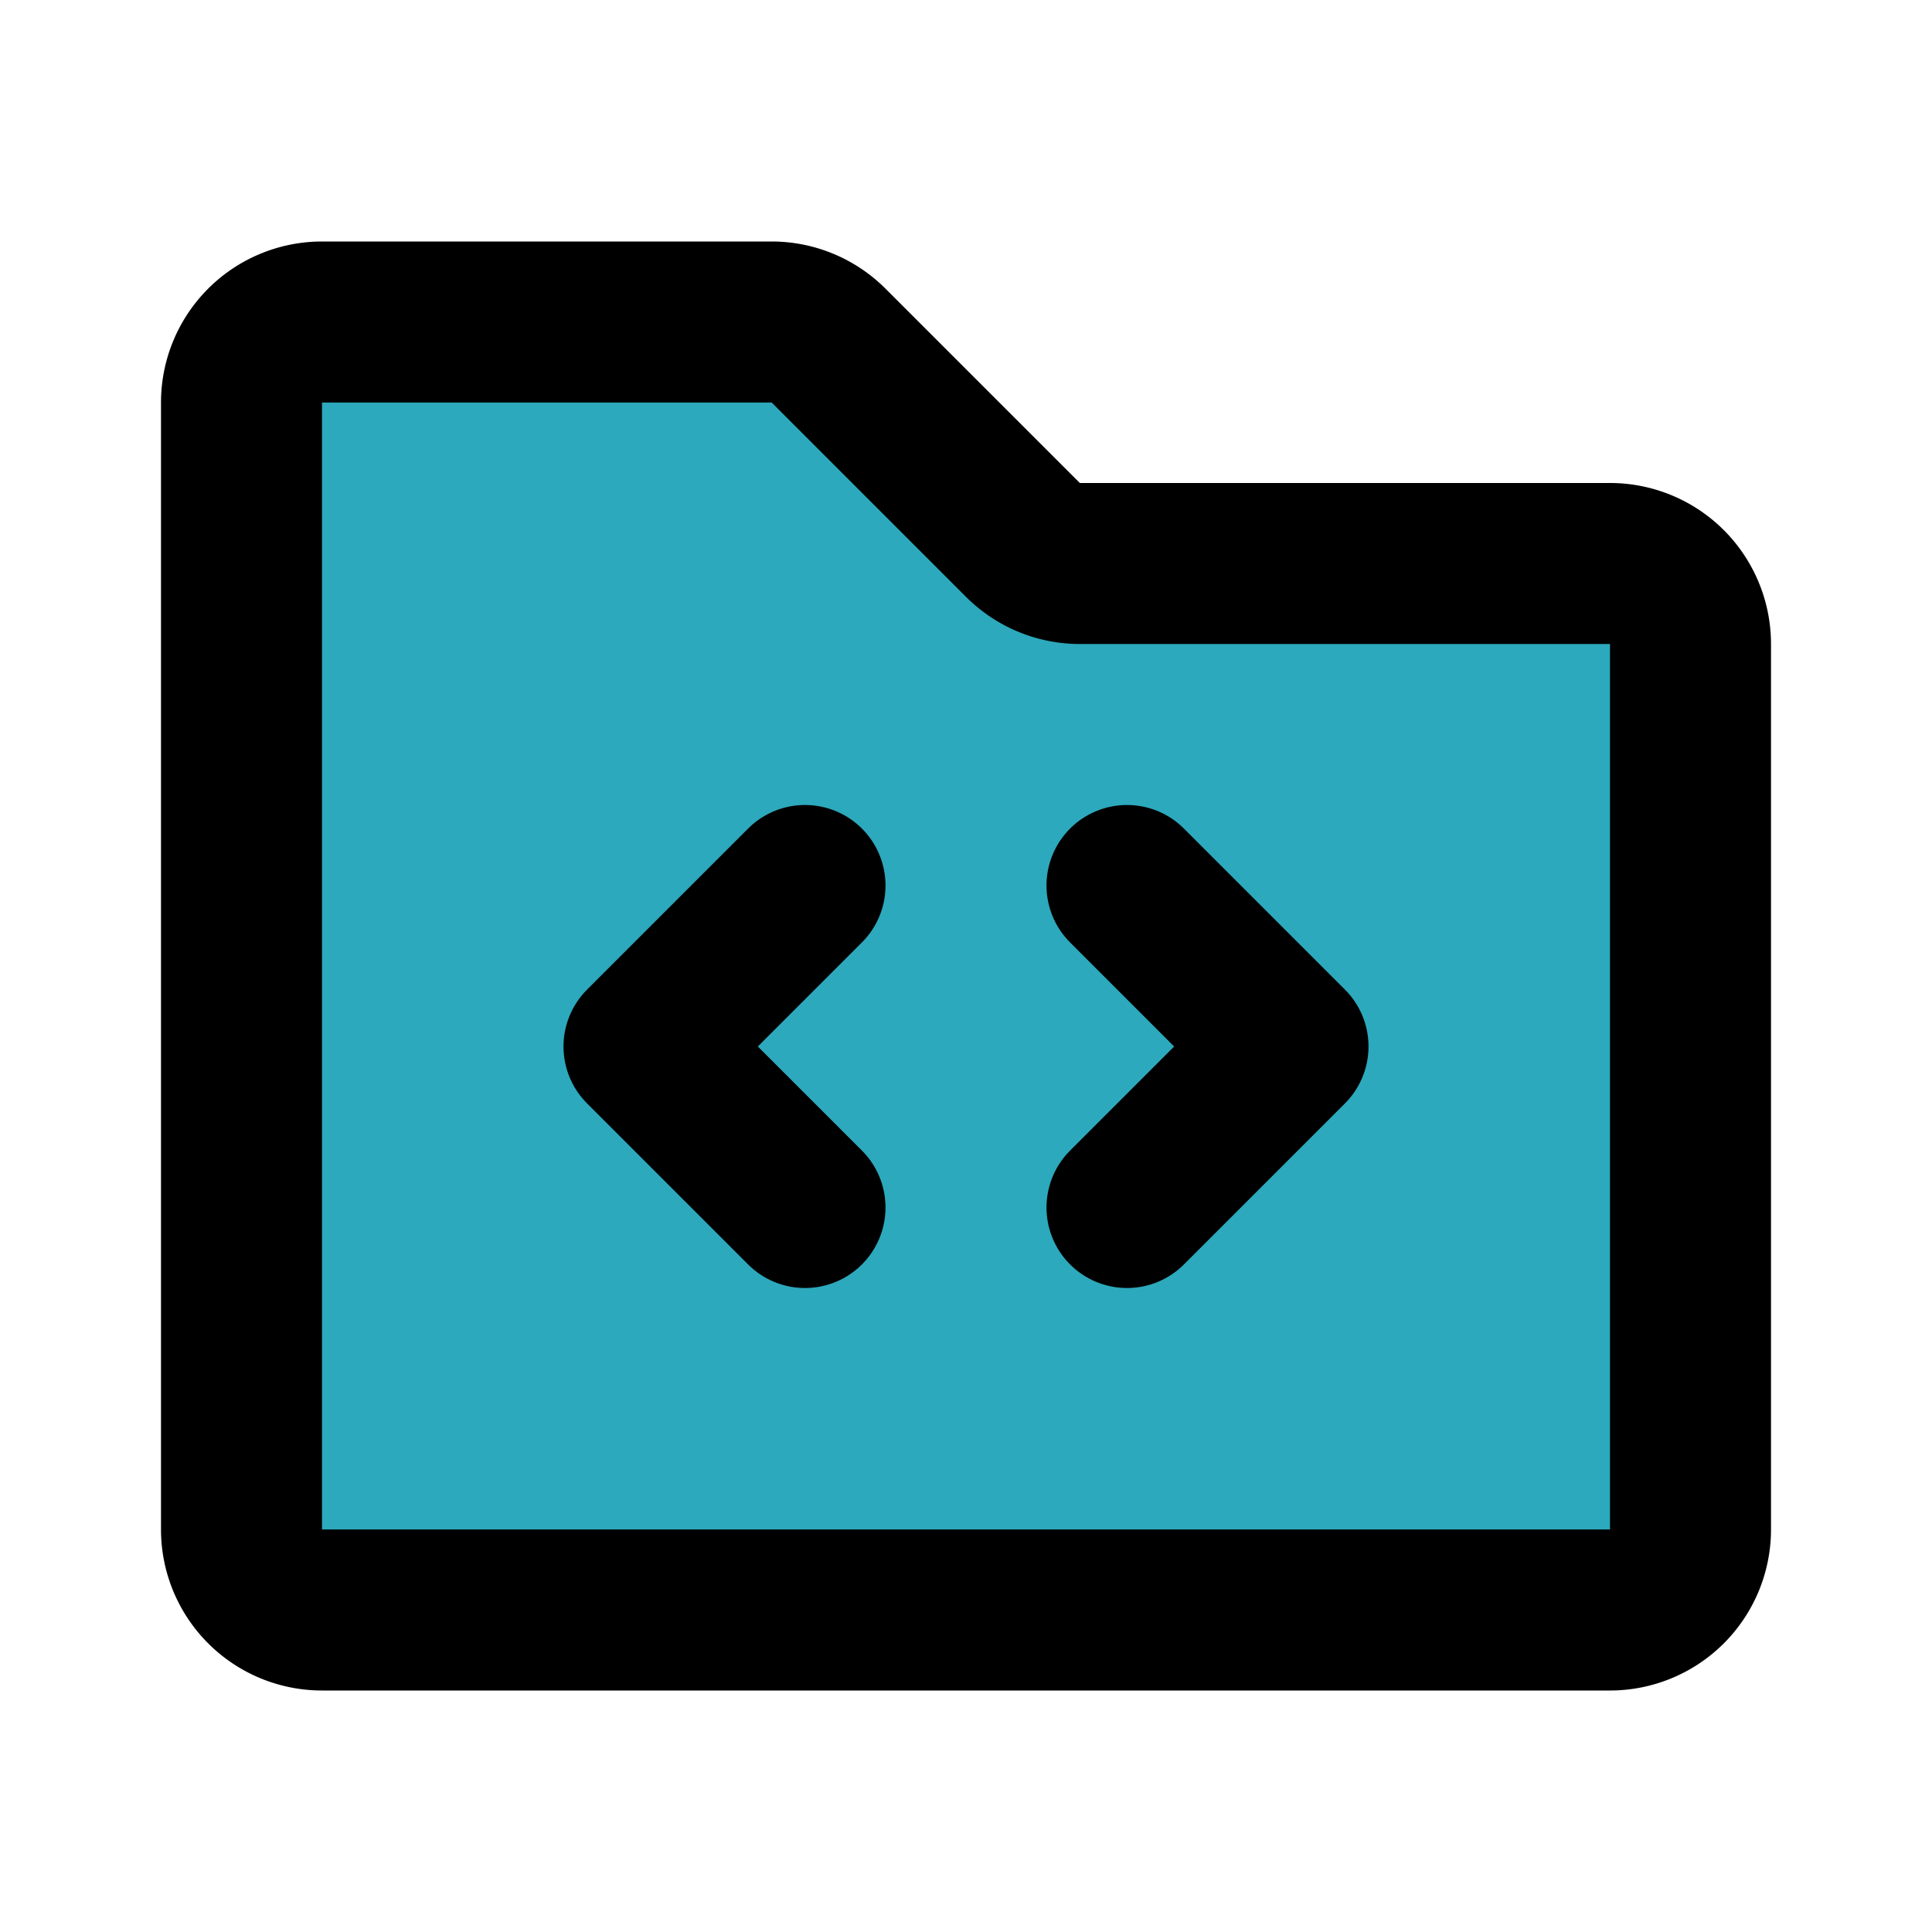 <?xml version="1.0" encoding="utf-8"?>
<svg fill="#000000" width="800px" height="800px" viewBox="0 0 24 24" id="folder-code" data-name="Flat Line" xmlns="http://www.w3.org/2000/svg" class="icon flat-line"><path id="secondary" d="M21,8V19a1,1,0,0,1-1,1H4a1,1,0,0,1-1-1V5A1,1,0,0,1,4,4H9.59a1,1,0,0,1,.7.29l2.42,2.42a1,1,0,0,0,.7.29H20A1,1,0,0,1,21,8Z" style="fill: rgb(44, 169, 188); stroke-width: 2;"></path><polyline id="primary" points="10 11 8 13 10 15" style="fill: none; stroke: rgb(0, 0, 0); stroke-linecap: round; stroke-linejoin: round; stroke-width: 2;"></polyline><polyline id="primary-2" data-name="primary" points="14 15 16 13 14 11" style="fill: none; stroke: rgb(0, 0, 0); stroke-linecap: round; stroke-linejoin: round; stroke-width: 2;"></polyline><path id="primary-3" data-name="primary" d="M21,8V19a1,1,0,0,1-1,1H4a1,1,0,0,1-1-1V5A1,1,0,0,1,4,4H9.59a1,1,0,0,1,.7.29l2.42,2.42a1,1,0,0,0,.7.29H20A1,1,0,0,1,21,8Z" style="fill: none; stroke: rgb(0, 0, 0); stroke-linecap: round; stroke-linejoin: round; stroke-width: 2;"></path></svg>